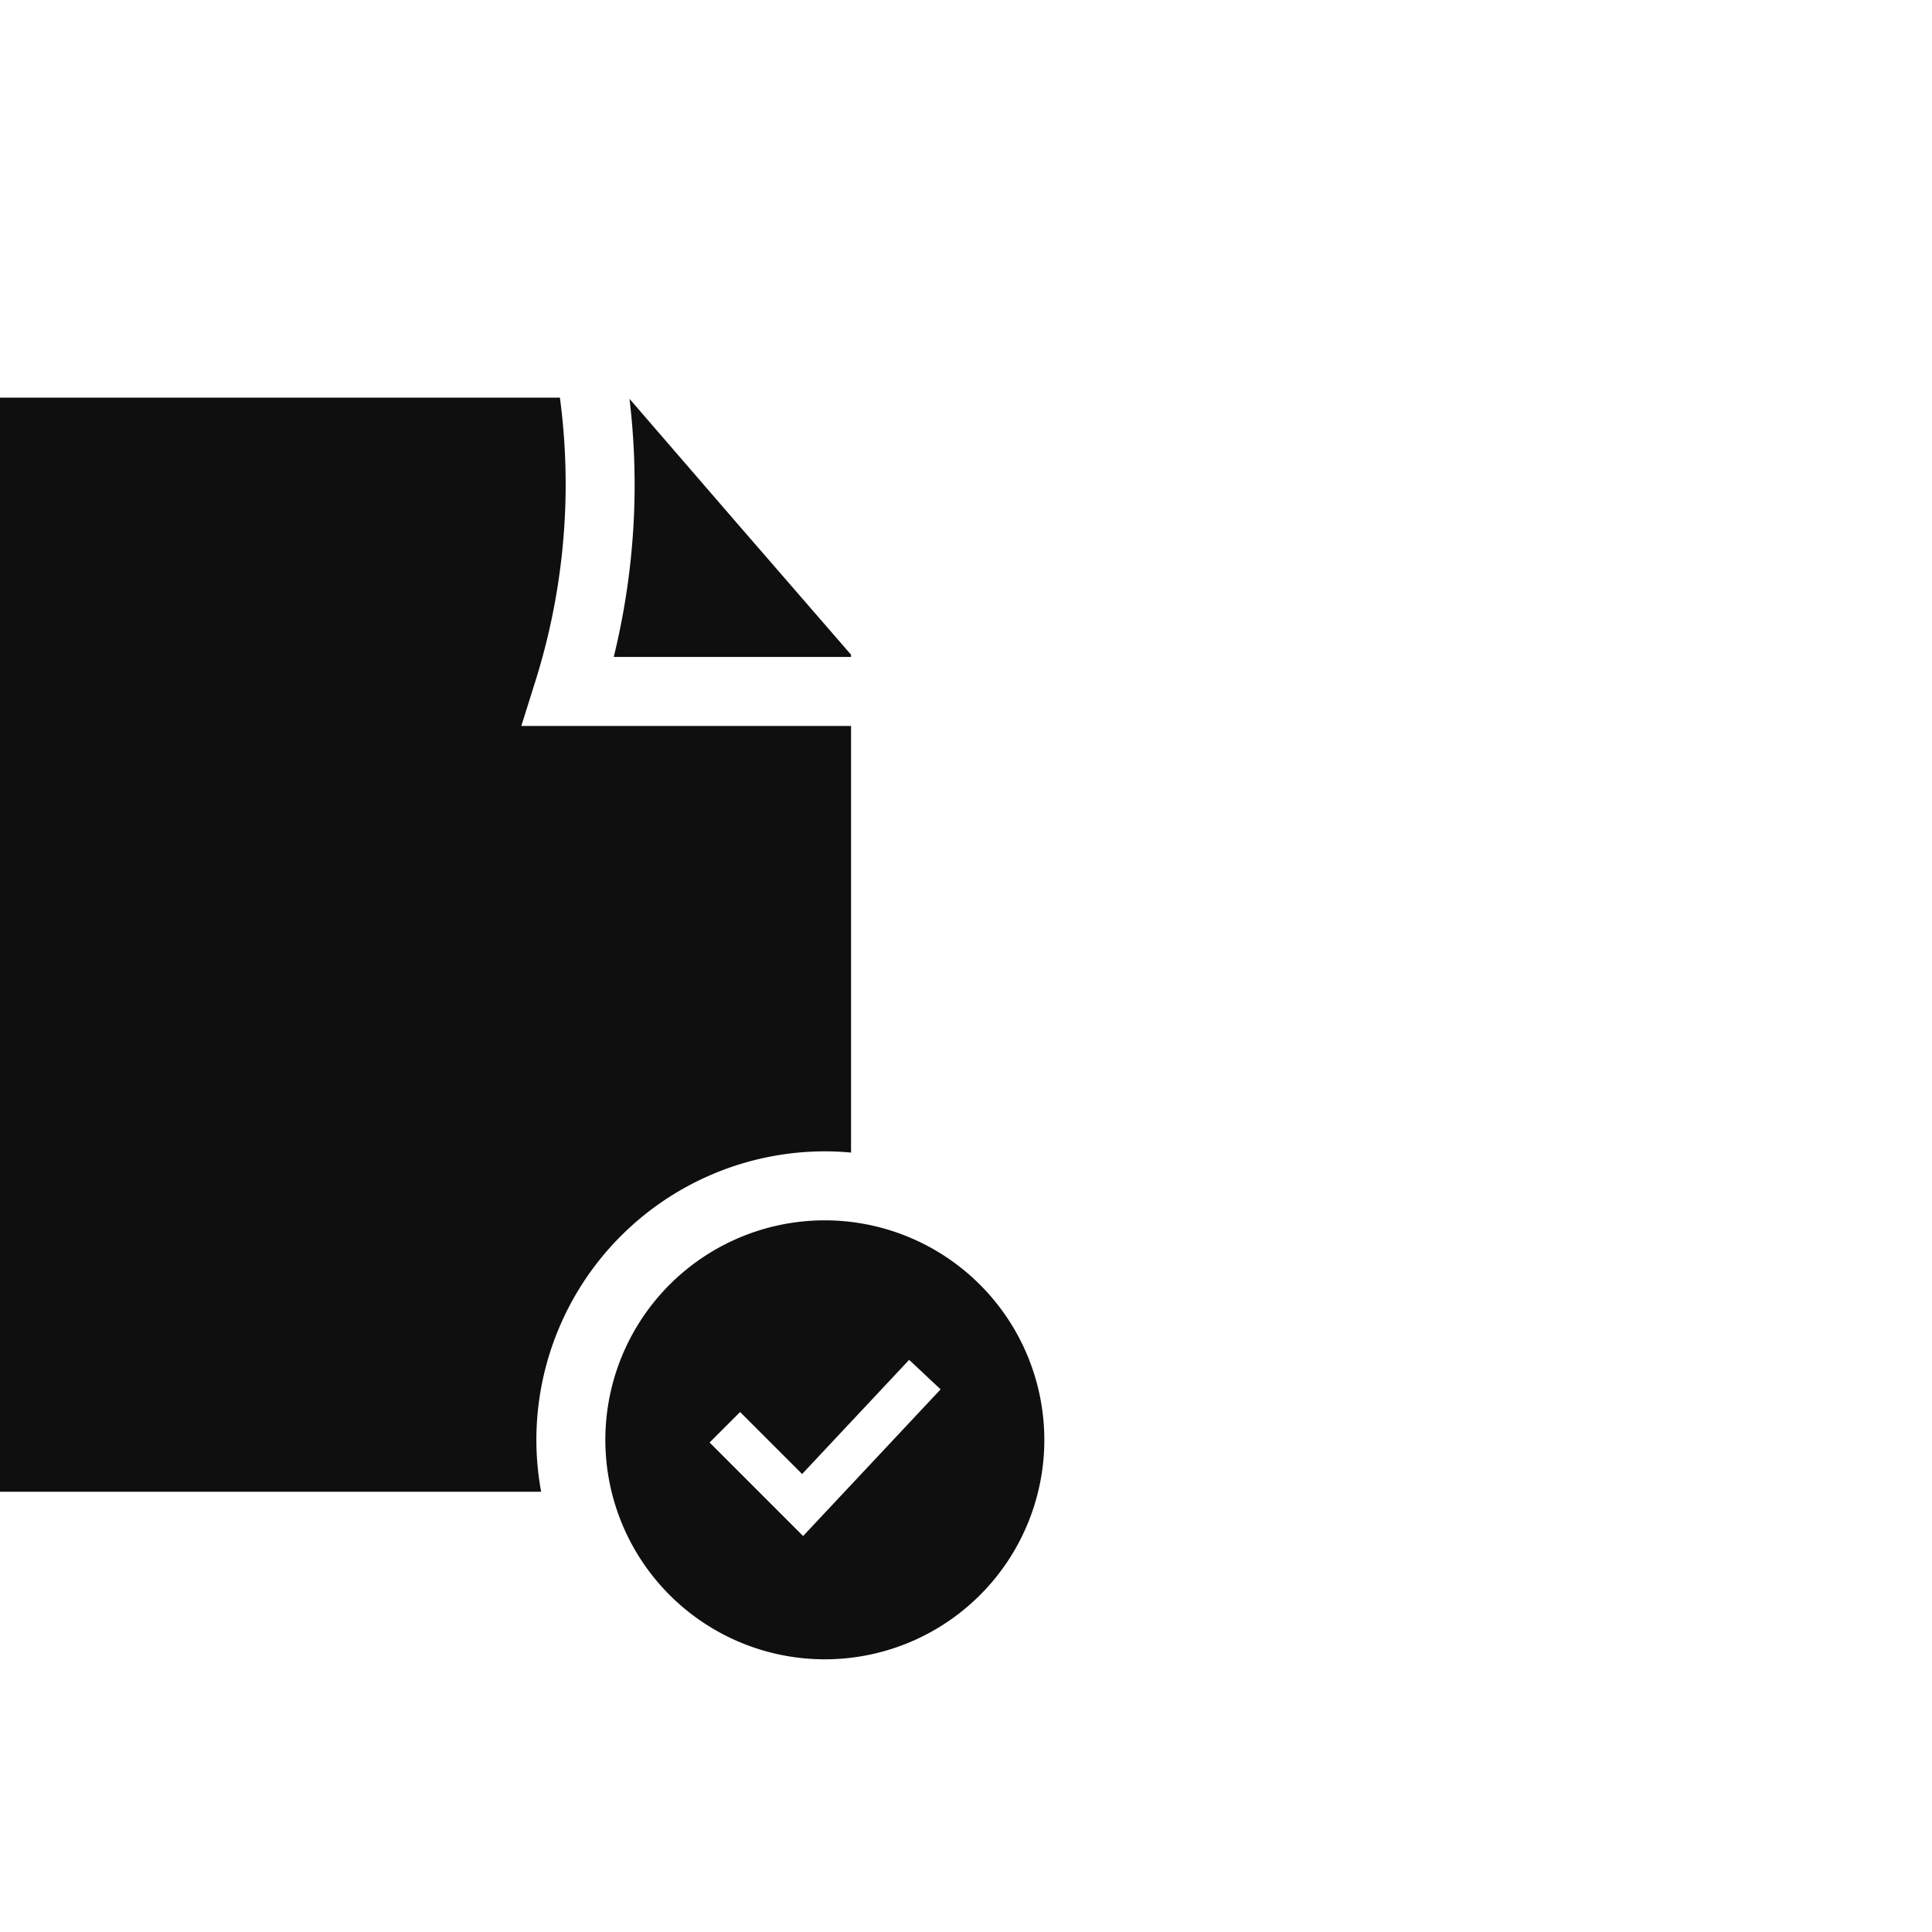 <svg id="Layer_1" data-name="Layer 1" xmlns="http://www.w3.org/2000/svg" viewBox="0 0 112 112"><path d="M36.747,30.003A42.099,42.099,0,0,1,35.579,38.084h13.757v-.129l-6.624-7.638-6.219-7.196A42.021,42.021,0,0,1,36.747,30.003Z" fill="#0f0f0f"/><path d="M47.818,70.744A12.724,12.724,0,1,0,60.541,83.468,12.738,12.738,0,0,0,47.818,70.744Zm-1.261,18.301L41.136,83.624l1.768-1.768,3.595,3.595,6.205-6.619,1.824,1.71Z" fill="#0f0f0f"/><path d="M31.094,83.468A16.742,16.742,0,0,1,47.818,66.744c.512,0,1.018.027,1.518.072V42.084H30.222l.816-2.599a38.178,38.178,0,0,0,1.714-9.666,38.025,38.025,0,0,0-.294-6.769H0v63.429H31.371A16.736,16.736,0,0,1,31.094,83.468Z" fill="#0f0f0f"/></svg>